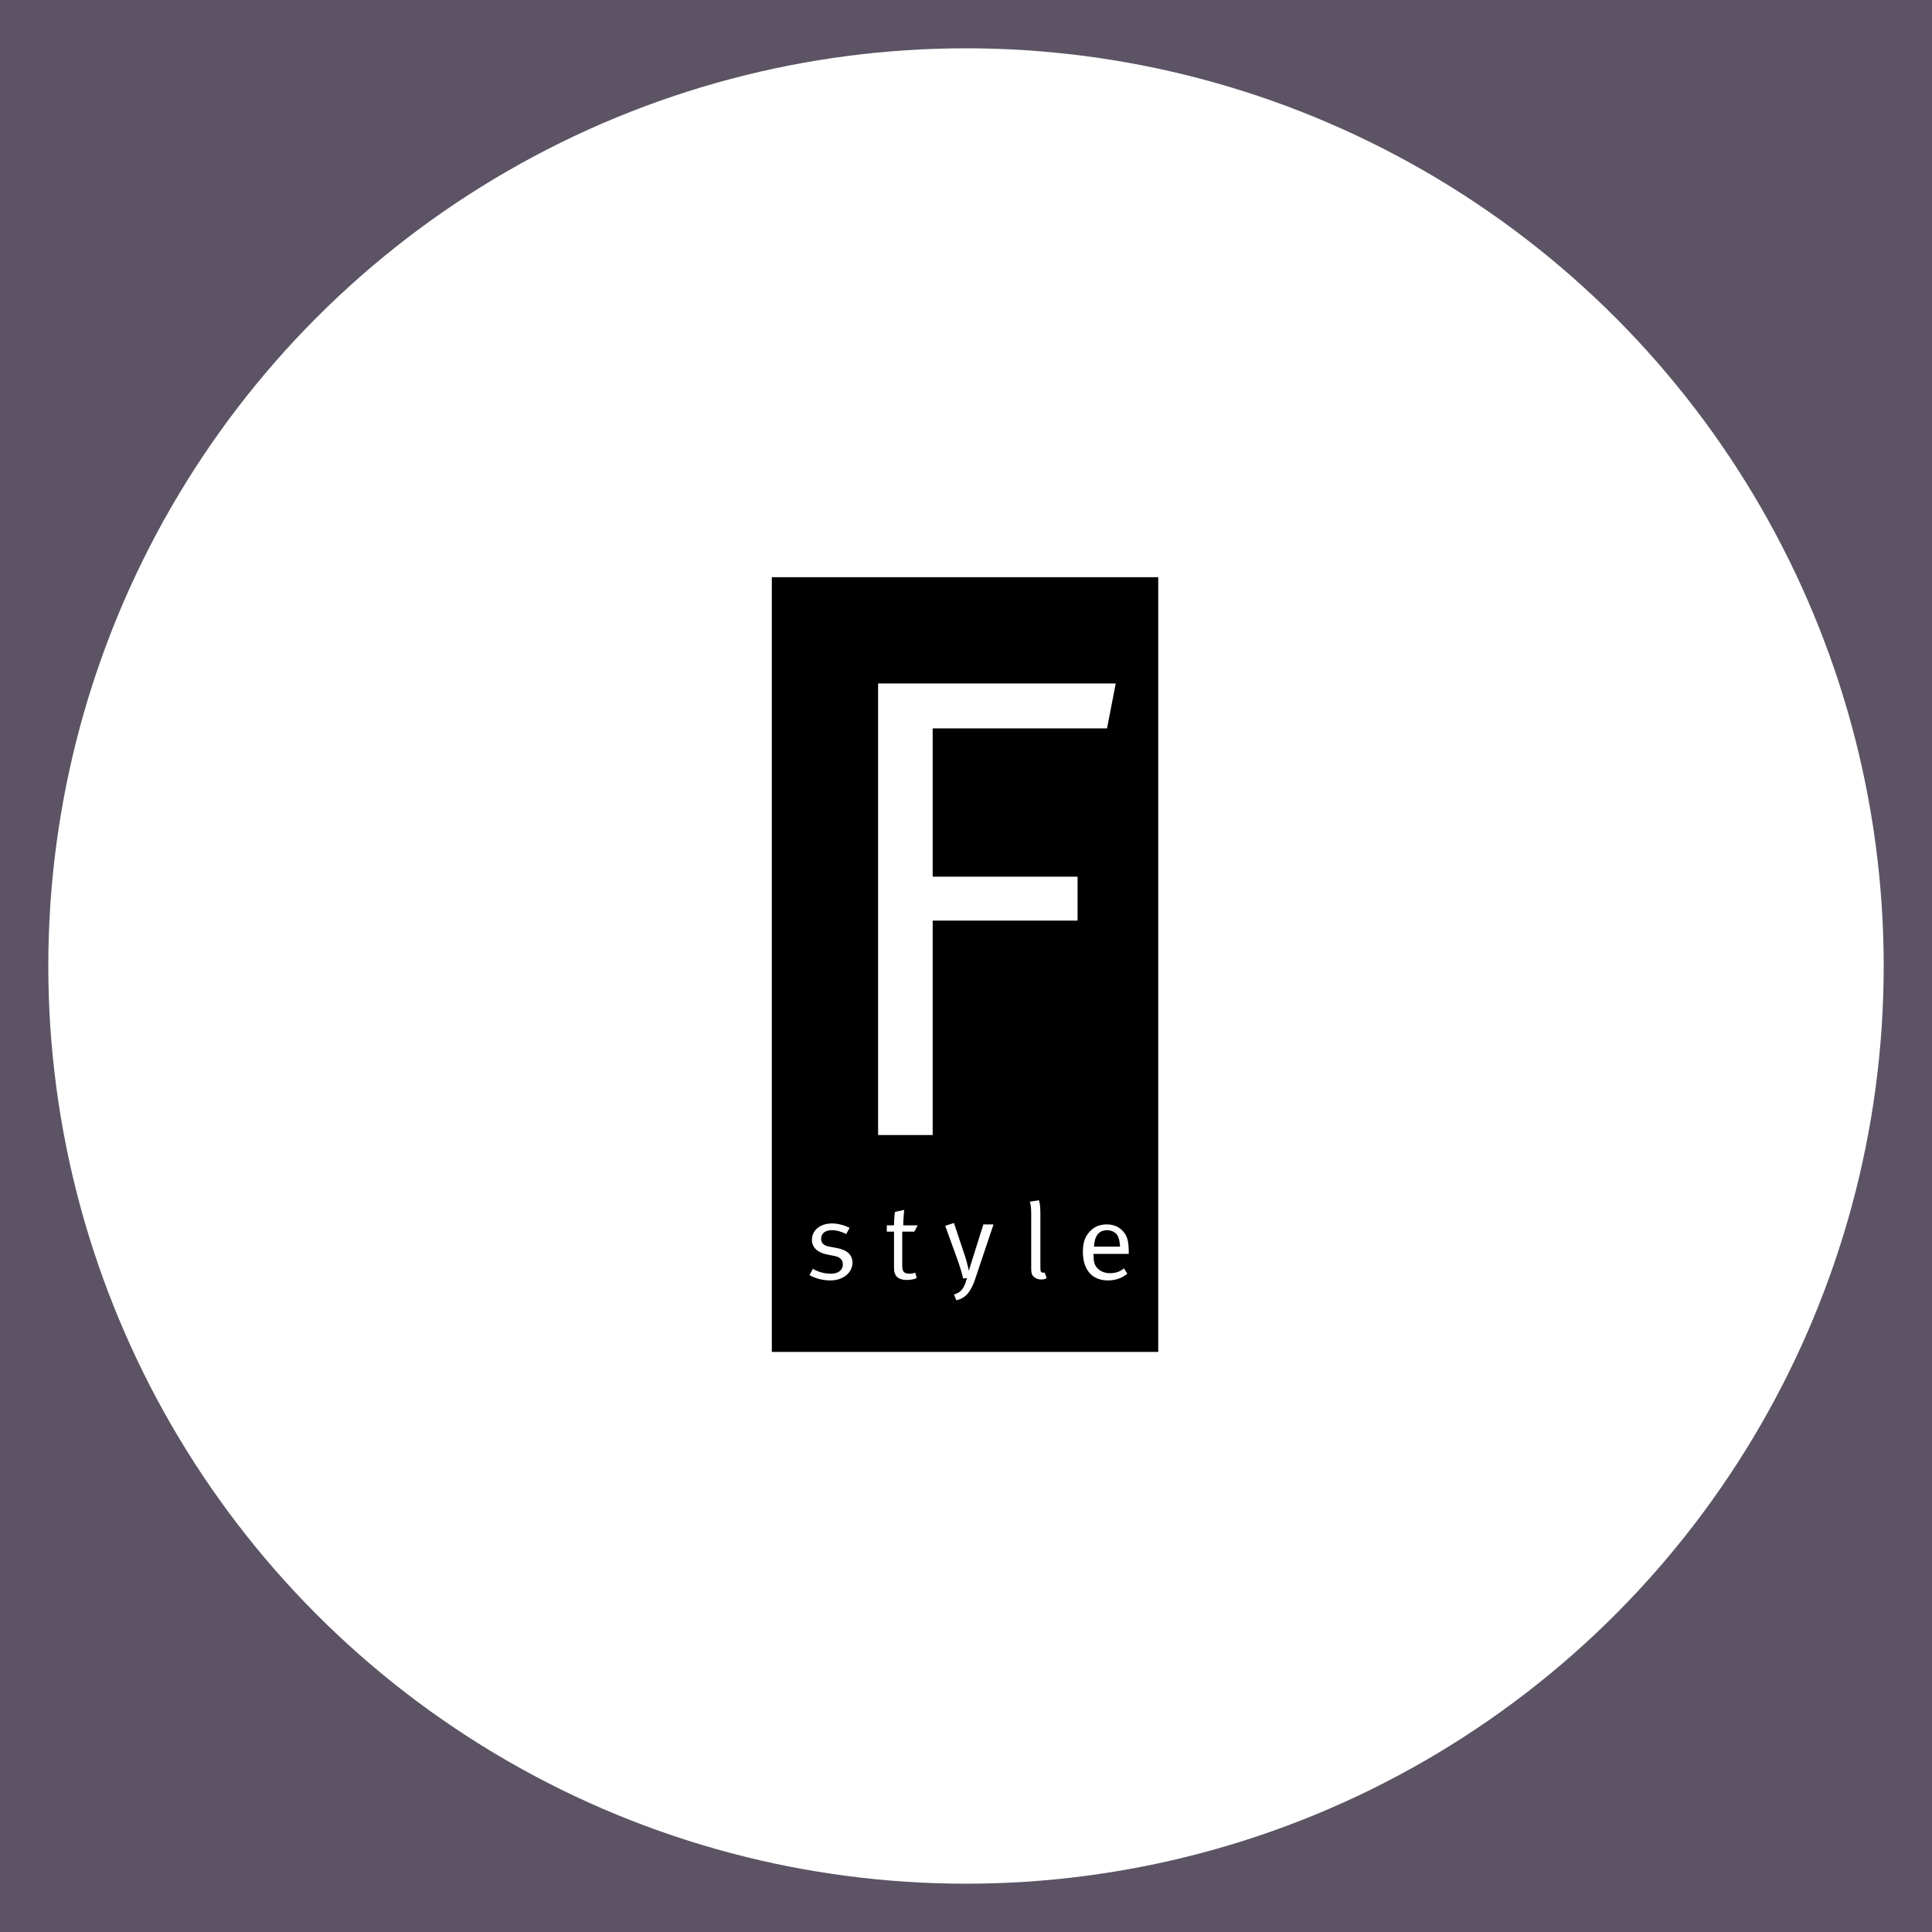 <?xml version="1.0" encoding="utf-8"?>
<!-- Generator: Adobe Illustrator 24.1.0, SVG Export Plug-In . SVG Version: 6.00 Build 0)  -->
<svg version="1.1" id="Layer_1" xmlns="http://www.w3.org/2000/svg" xmlns:xlink="http://www.w3.org/1999/xlink" x="0px" y="0px"
	 viewBox="0 0 400 400" style="enable-background:new 0 0 400 400;" xml:space="preserve">
<rect x="0" y="0" width="400" height="400" fill="#333333" stroke="none"/>
<style type="text/css">
	.st0{opacity:0.5;fill:#877696;}
	.st1{fill:#FFFFFF;}
	.st2{fill-rule:evenodd;clip-rule:evenodd;}
</style>
<rect class="st0" width="400" height="400"/>
<circle class="st1" cx="200" cy="200" r="190"/>
<g>
	<rect x="159.8" y="119.5" class="st2" width="80" height="160.4"/>
	<g>
		<path class="st1" d="M229.2,150.8h-36.1v30.7h30v9.1h-30V235h-11.3v-93.5H231L229.2,150.8z"/>
	</g>
	<g>
		<path class="st1" d="M171.9,265.1c-1.5,0-3.1-0.4-4.3-1.1l0.7-1.3c1.2,0.7,2.4,1,3.8,1c1.4,0,2.4-0.7,2.4-1.9c0-1-0.6-1.6-1.9-1.8
			l-1.5-0.3c-1.9-0.4-3-1.5-3-3c0-2,1.7-3.4,4.2-3.4c1.2,0,2.6,0.4,3.6,0.9l-0.7,1.3c-1-0.5-1.9-0.8-3-0.8c-1.4,0-2.2,0.7-2.2,1.8
			c0,0.8,0.5,1.4,1.7,1.6l1.6,0.3c2.1,0.4,3.2,1.4,3.2,3.1C176.4,263.6,174.5,265.1,171.9,265.1z"/>
		<path class="st1" d="M189.3,255h-2.5v7.1c0,1.2,0.4,1.6,1.5,1.6c0.5,0,0.8-0.1,1.2-0.2l0.3,1.1c-0.6,0.3-1.3,0.4-2.1,0.4
			c-0.6,0-1.1-0.1-1.5-0.3c-0.8-0.4-1.1-1.1-1.1-2.2V255h-1.5v-1.3h1.5c0-1,0.1-2.4,0.2-2.8l1.9-0.4c0,0.4-0.2,1.9-0.2,3.2h3
			L189.3,255z"/>
		<path class="st1" d="M201.8,265.1c-0.8,2.2-1.8,3.7-3.8,4.1l-0.5-1.2c1.5-0.4,2.1-1.2,2.7-3.4l-0.8,0.1c-0.1-0.7-0.8-2.9-1.2-4
			l-2.5-6.9l1.8-0.6l2.4,7.2c0.3,0.9,0.6,2.4,0.7,2.7h0c0.2-0.8,0.5-1.6,0.7-2.3l2.3-7.3h2.1L201.8,265.1z"/>
		<path class="st1" d="M215.5,264.9c-0.6,0-1-0.2-1.4-0.5c-0.4-0.3-0.6-0.8-0.6-1.6v-11.7c0-1.3-0.2-2.1-0.3-2.3l1.9-0.3
			c0.1,0.2,0.3,1.1,0.3,2.6v11.3c0,0.9,0.1,1.1,0.7,1.1c0,0,0.1,0,0.2,0l0.4,1.1C216.3,264.9,216,264.9,215.5,264.9z"/>
		<path class="st1" d="M226.4,259.5v0.3c0,1,0.1,1.8,0.5,2.4c0.7,1,1.8,1.4,2.9,1.4c1.1,0,2.1-0.3,2.9-1l0.7,1.1
			c-1,0.9-2.5,1.4-4,1.4c-3.3,0-5.2-2.2-5.2-5.9c0-1.9,0.4-3.1,1.4-4.2c0.9-1,2.1-1.5,3.5-1.5c1.3,0,2.4,0.4,3.2,1.2
			c1,1,1.4,2,1.4,4.7v0.2H226.4z M231.3,255.7c-0.4-0.6-1.2-1-2.1-1c-1.7,0-2.6,1.2-2.7,3.4h5.4C231.8,257,231.7,256.3,231.3,255.7z
			"/>
	</g>
</g>
</svg>
